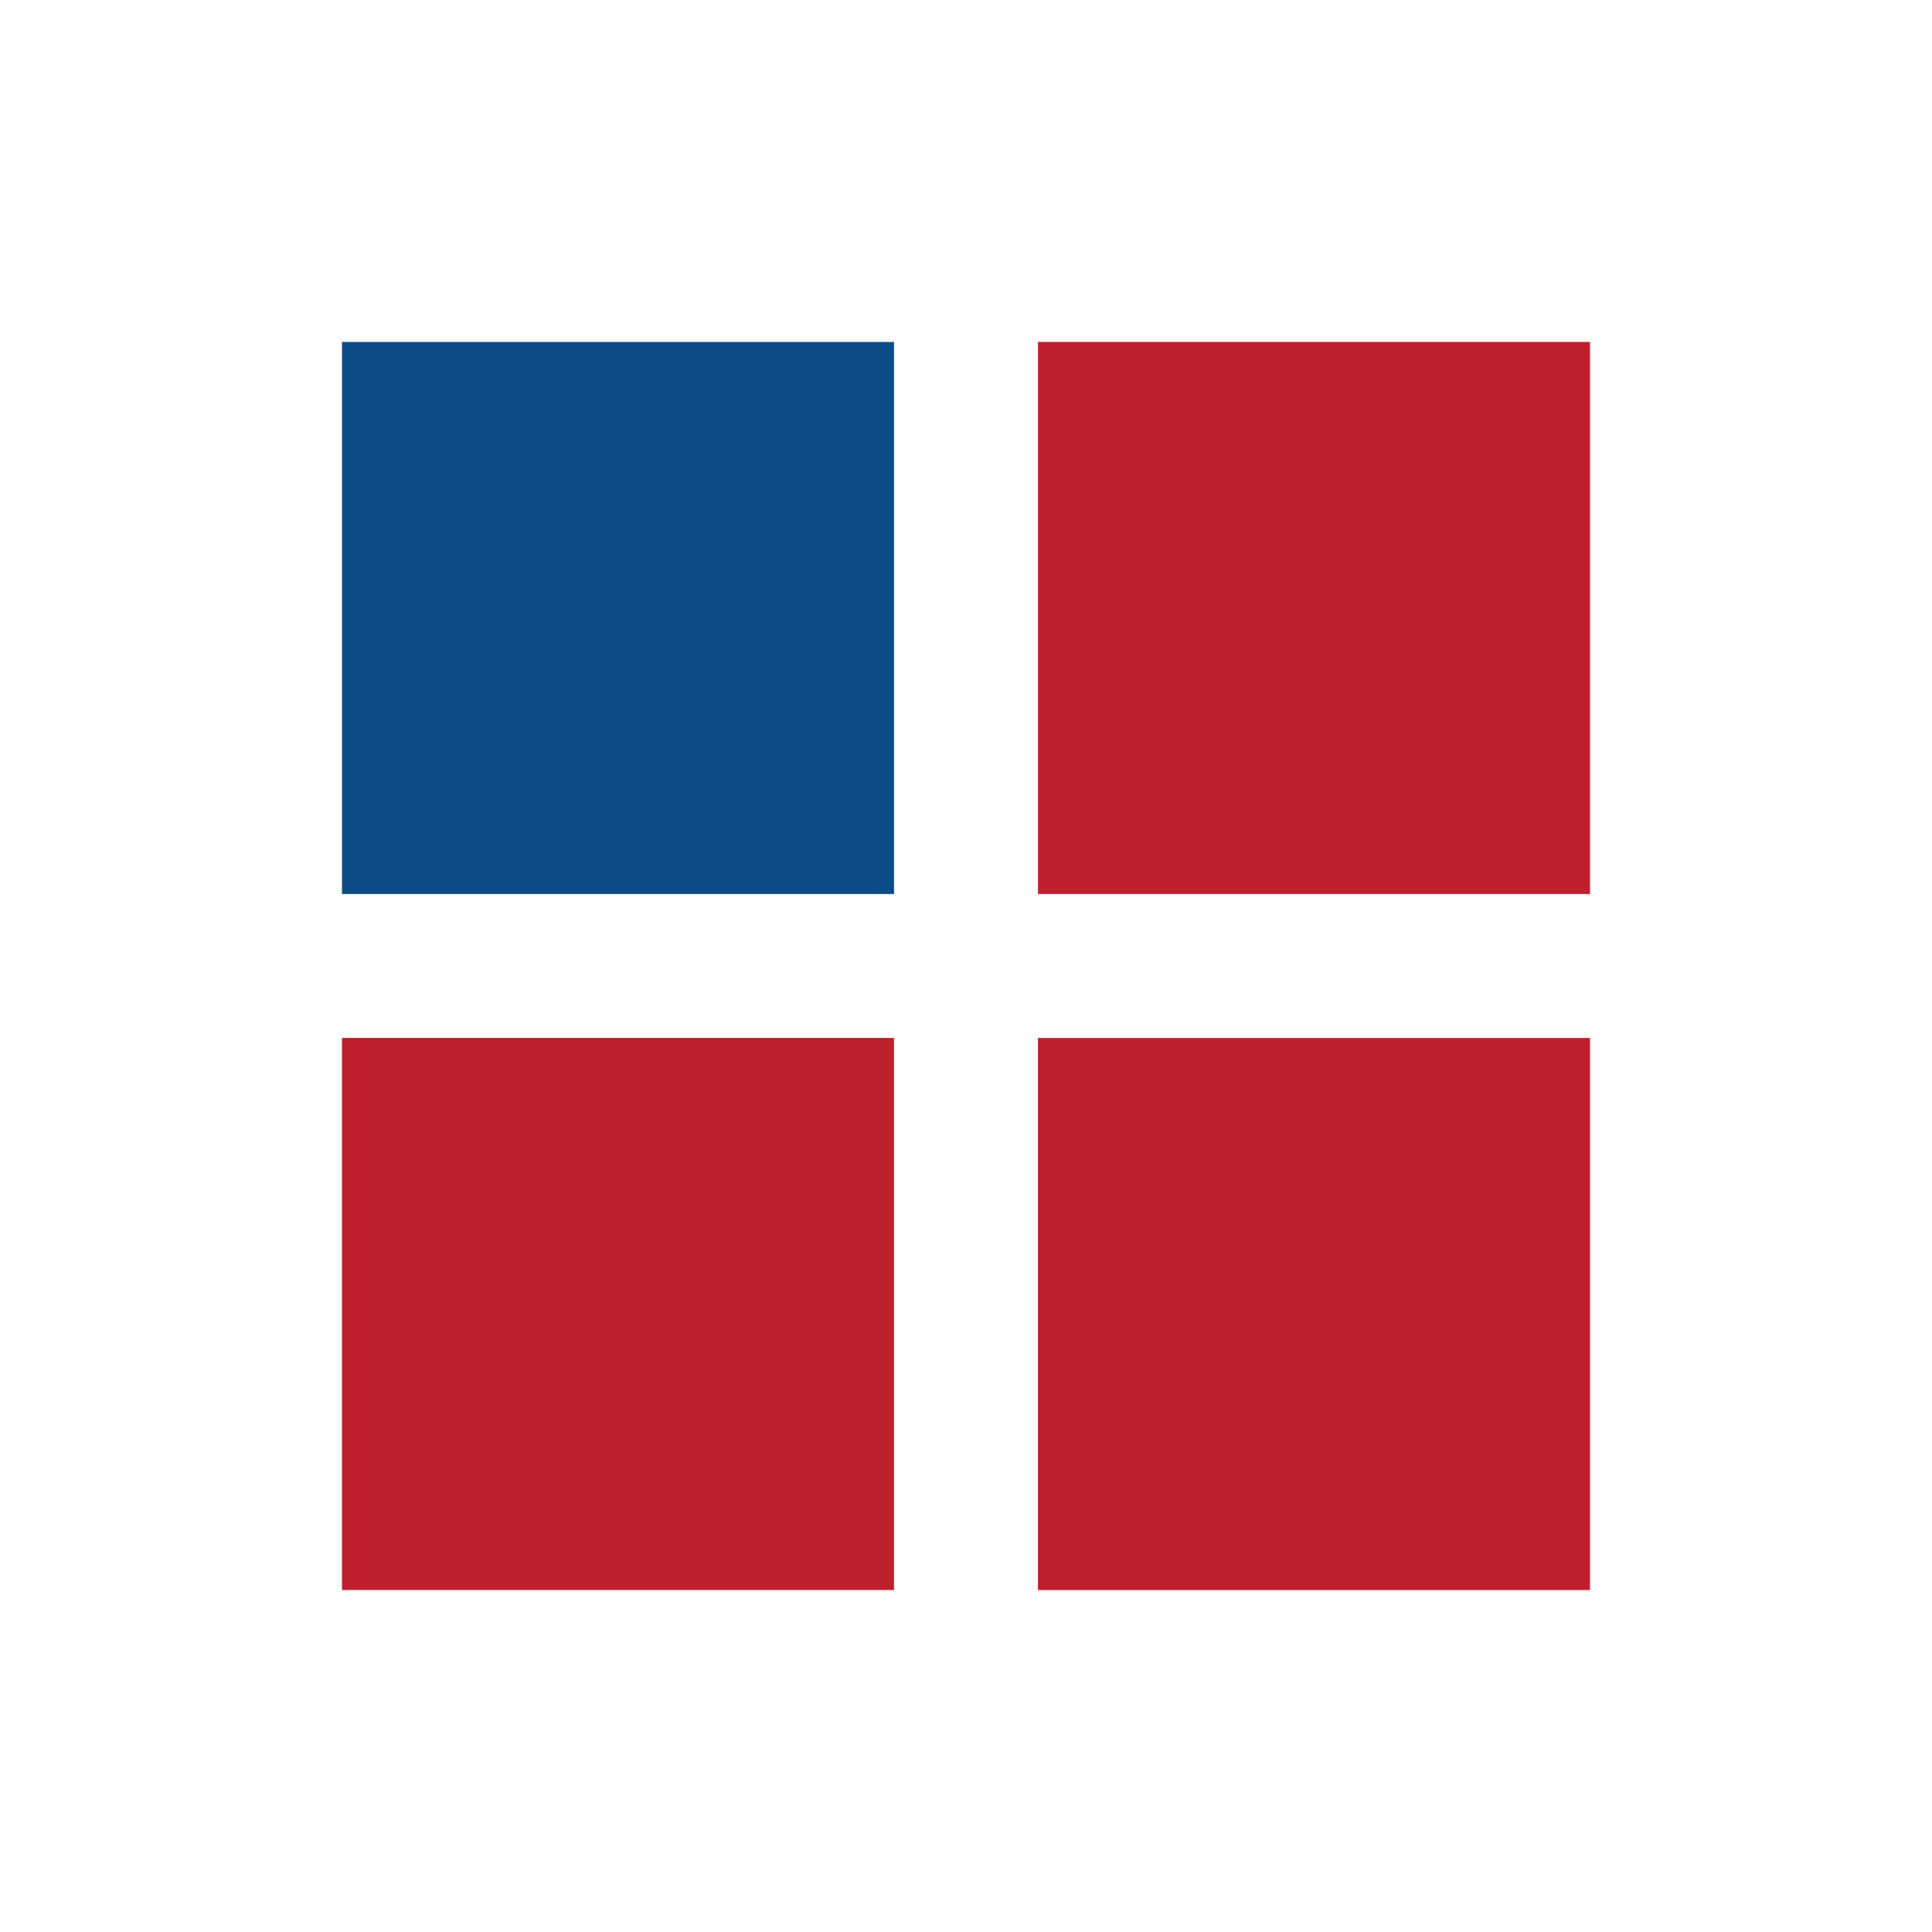 <svg xmlns="http://www.w3.org/2000/svg" xmlns:xlink="http://www.w3.org/1999/xlink" x="0px" y="0px"
	 viewBox="0 0 400 400" style="enable-background:new 0 0 400 400;" xml:space="preserve">

<style type="text/css">
  #ab-flag {
    animation: spin 2s infinite;
  }
  @keyframes spin {
    0% {
      transform: rotate(0deg);
      transform-origin: center center;
    }
    35% {
      transform: rotate(360deg);
      transform-origin: center center;
    }
    40% {
      transform: rotate(360deg);
      transform-origin: center center;
    }
    75% {
      transform: rotate(720deg);
      transform-origin: center center;
    }
    100% {
      transform: rotate(720deg);
      transform-origin: center center;
    }
  }
  #Blue {
    animation: Blue_pinch 2s infinite;
  }
  #Red_1 {
    animation: Red_1_pinch 2s infinite;
  }
  #Red_2 {
    animation: Red_2_pinch 2s infinite;
  }
  #Red_3 {
    animation: Red_3_pinch 2s infinite;
  }
  @keyframes Blue_pinch {
    0% {
      transform: translate(0, 0);
    }
    35% {
      transform: translate(72.4px, 72.4px);
    }
    40% {
      transform: translate(72.4px, 72.4px);
    }
    75% {
      transform: translate(0, 0);
    }
    100% {
      transform: translate(0, 0);
    }
  }
  @keyframes Red_1_pinch {
    0% {
      transform: translate(0, 0);
    }
    35% {
      transform: translate(-72.4px, 72.4px);
    }
    40% {
      transform: translate(-72.4px, 72.4px);
    }
    75% {
      transform: translate(0, 0);
    }
    100% {
      transform: translate(0, 0);
    }
  }
  @keyframes Red_2_pinch {
    0% {
      transform: translate(0, 0);
    }
    35% {
      transform: translate(72.4px, -72.4px);
    }
    40% {
      transform: translate(72.4px, -72.4px);
    }
    75% {
      transform: translate(0, 0);
    }
    100% {
      transform: translate(0, 0);
    }
  }
  @keyframes Red_3_pinch {
    0% {
      transform: translate(0, 0);
    }
    35% {
      transform: translate(-72.4px, -72.4px);
    }
    40% {
      transform: translate(-72.4px, -72.4px);
    }
    75% {
      transform: translate(0, 0);
    }
    100% {
      transform: translate(0, 0);
    }
  }
	.flag-blue{
    fill:#0E4C87;
  }
	.flag-red{
    fill:#BE202E;
  }
</style>
                      
<g id="ab-flag">
<rect id="Red_1" x="214.9" y="70.8" class="flag-red" width="114.3" height="114.3"/>
<rect id="Red_2" x="70.8" y="214.9" transform="matrix(-1.836970e-16 1 -1 -1.836970e-16 400 144.097)" class="flag-red" width="114.3" height="114.3"/>
<rect id="Red_3" x="214.9" y="214.9" transform="matrix(-1.836970e-16 1 -1 -1.836970e-16 544.097 9.663381e-13)" class="flag-red" width="114.3" height="114.3"/>
<rect id="Blue" x="70.8" y="70.8" class="flag-blue" width="114.3" height="114.3"/>
</g>
</svg>
